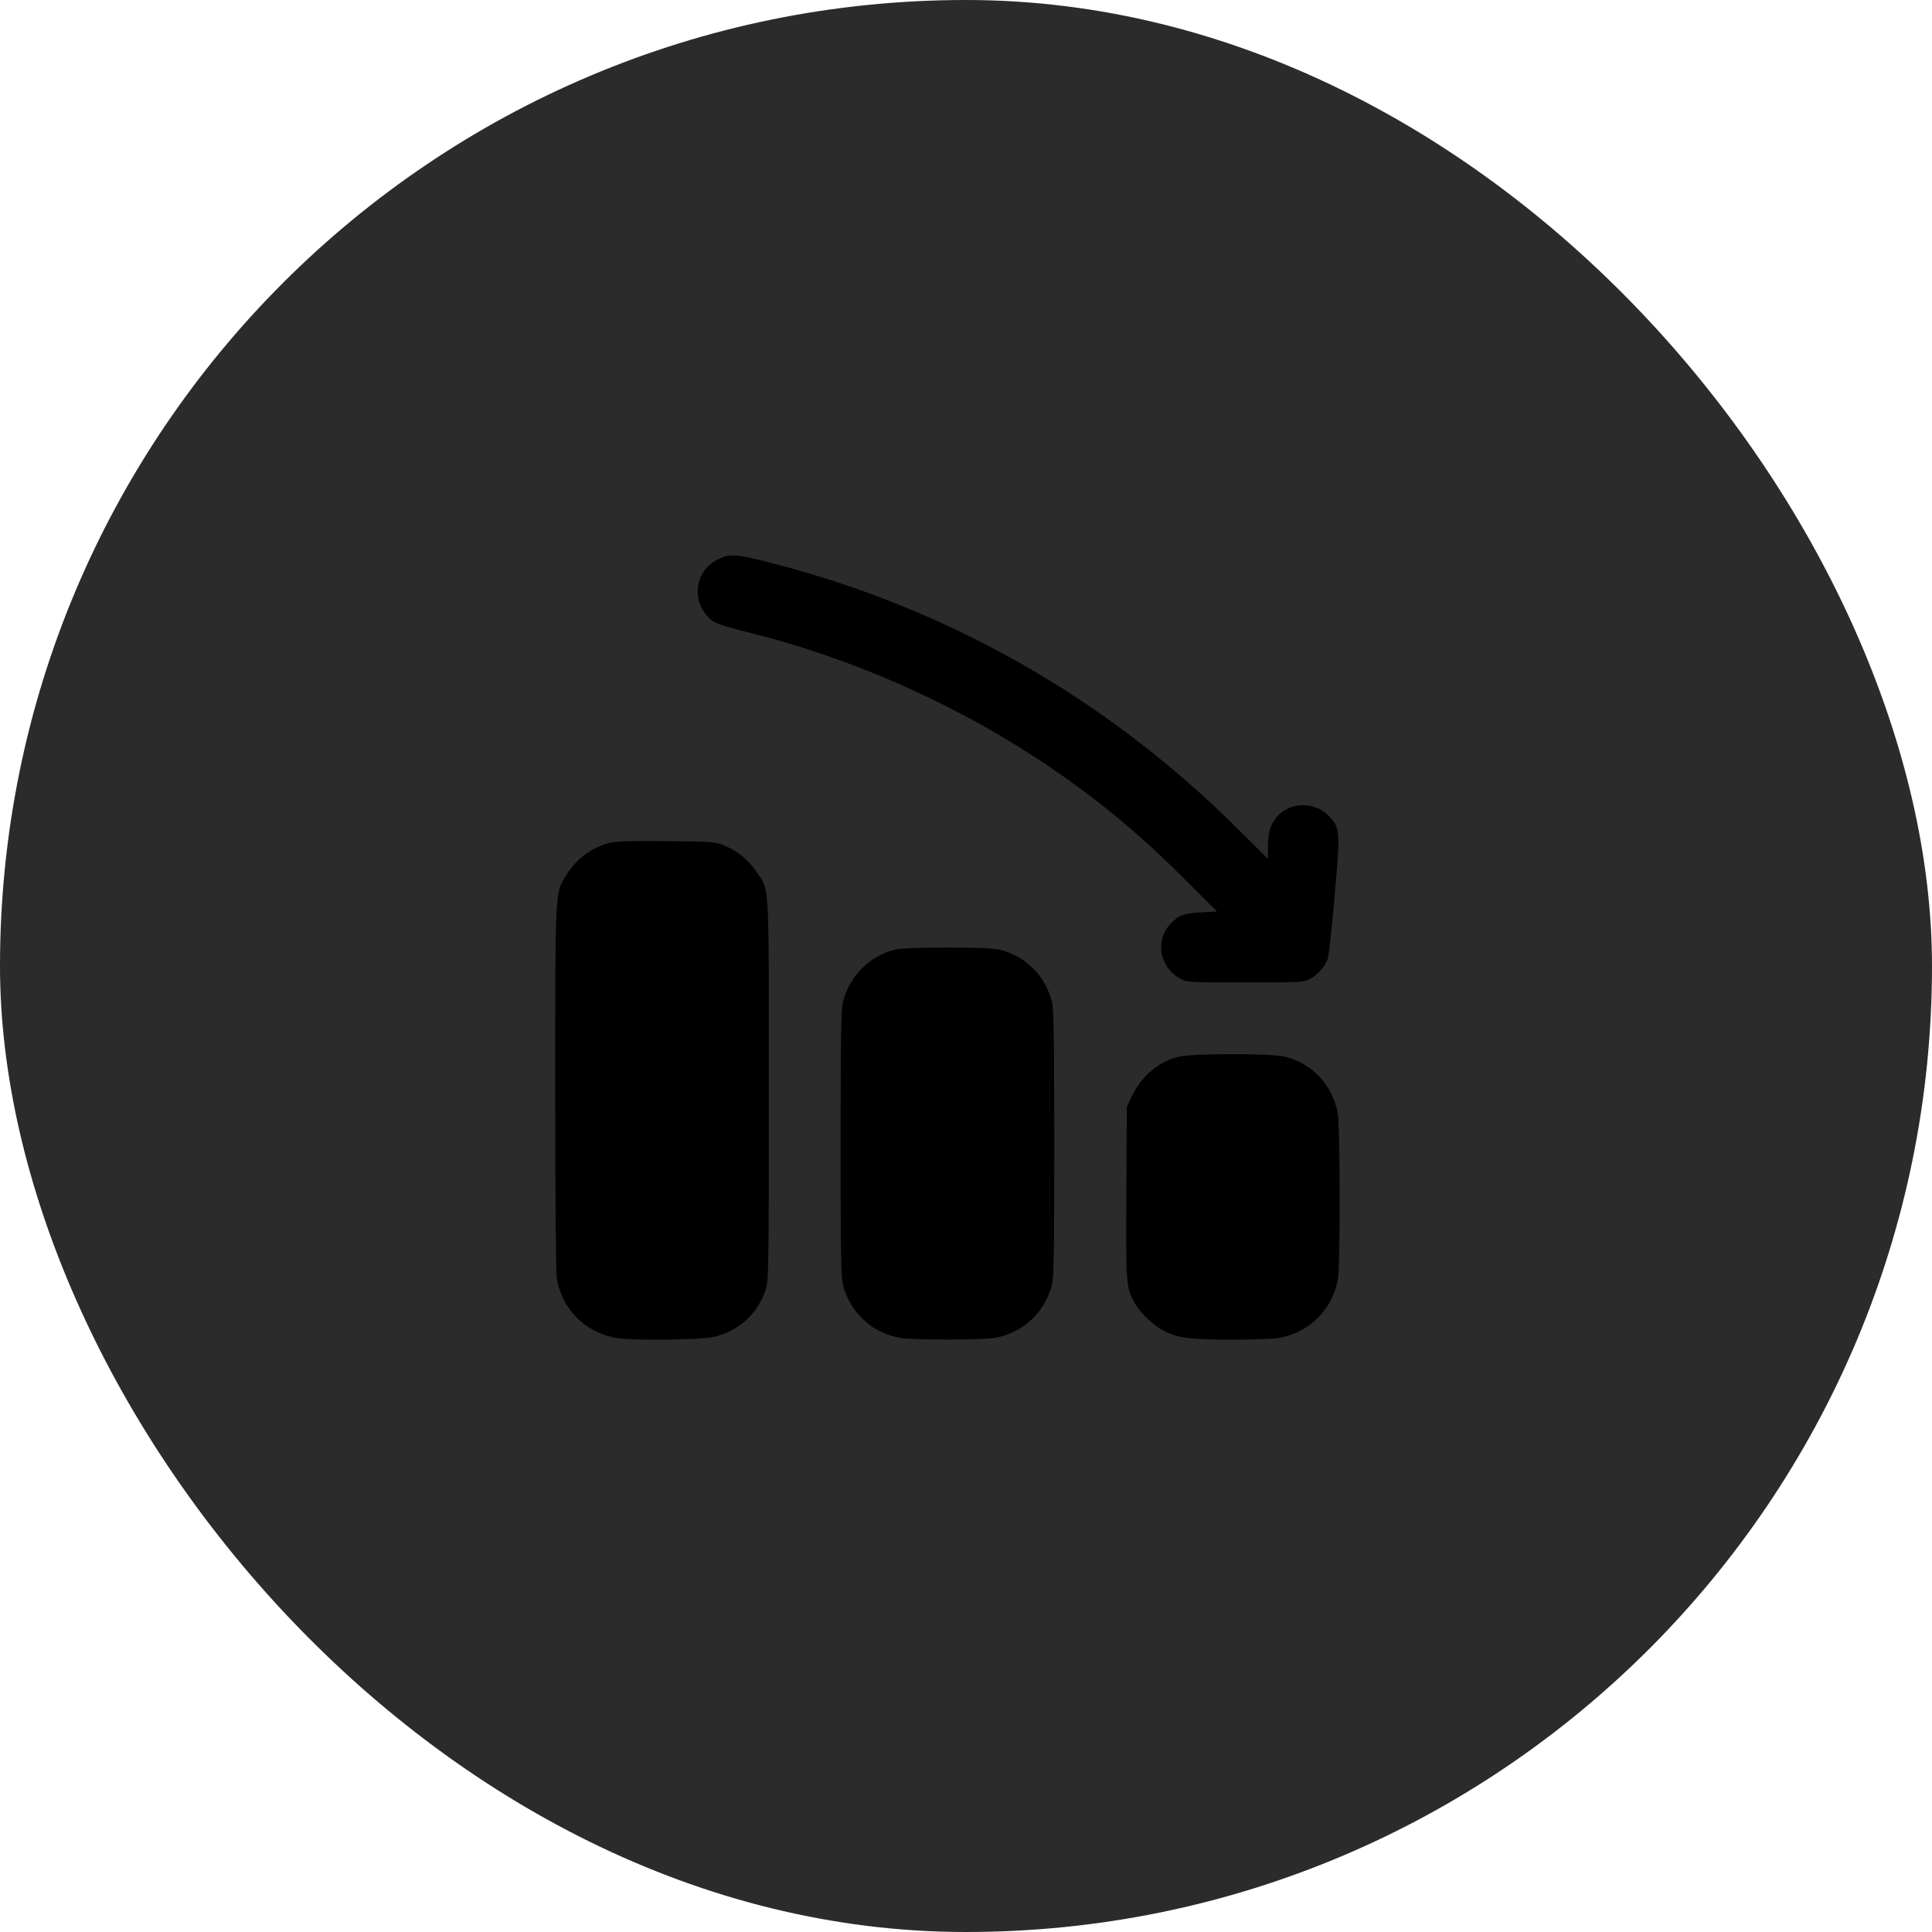 <svg width="52" height="52" viewBox="0 0 52 52" fill="none" xmlns="http://www.w3.org/2000/svg">
<rect width="52" height="52" rx="26" fill="#2B2B2B"/>
<g clip-path="url(#clip0_826_167)">
<path d="M19.296 15.069C18.721 15.37 18.605 16.111 19.049 16.596C19.202 16.767 19.341 16.821 20.208 17.037C22.913 17.715 25.617 18.905 27.971 20.455C29.422 21.412 30.59 22.369 31.857 23.636L32.755 24.534L32.328 24.557C31.87 24.579 31.722 24.637 31.511 24.858C31.07 25.32 31.21 26.057 31.798 26.358C31.955 26.439 32.077 26.443 33.519 26.443C34.97 26.443 35.082 26.439 35.244 26.358C35.455 26.25 35.67 26.008 35.738 25.805C35.765 25.725 35.846 24.961 35.922 24.116C36.07 22.409 36.066 22.315 35.823 22.023C35.473 21.596 34.821 21.551 34.426 21.924C34.219 22.117 34.125 22.378 34.125 22.769V23.115L33.325 22.32C29.745 18.748 25.343 16.269 20.464 15.078C19.768 14.907 19.602 14.907 19.296 15.069Z" fill="black"/>
<path d="M16.385 22.692C15.878 22.832 15.473 23.151 15.199 23.622C14.943 24.053 14.943 24.013 14.943 29.296C14.943 32.198 14.961 34.255 14.988 34.413C15.123 35.235 15.765 35.877 16.587 36.012C17.01 36.084 18.82 36.066 19.18 35.989C19.871 35.846 20.401 35.36 20.613 34.696C20.689 34.449 20.693 34.139 20.693 29.323C20.693 23.609 20.716 23.986 20.365 23.47C20.15 23.146 19.835 22.895 19.48 22.751C19.247 22.657 19.157 22.648 17.931 22.639C16.893 22.63 16.578 22.643 16.385 22.692Z" fill="black"/>
<path d="M24.062 25.563C23.38 25.756 22.872 26.273 22.688 26.96C22.639 27.14 22.625 27.917 22.625 30.756C22.625 33.824 22.634 34.367 22.692 34.596C22.886 35.333 23.465 35.868 24.215 36.007C24.561 36.07 26.439 36.07 26.785 36.007C27.535 35.868 28.114 35.333 28.308 34.596C28.366 34.367 28.375 33.824 28.375 30.756C28.375 27.917 28.361 27.14 28.312 26.96C28.128 26.255 27.62 25.747 26.924 25.563C26.61 25.482 24.359 25.482 24.062 25.563Z" fill="black"/>
<path d="M31.699 28.447C31.165 28.591 30.724 28.968 30.468 29.498L30.329 29.79L30.316 32.099C30.302 34.601 30.307 34.669 30.554 35.091C30.698 35.342 31.035 35.661 31.295 35.805C31.668 36.007 32.018 36.057 33.137 36.057C33.694 36.057 34.264 36.039 34.413 36.012C35.235 35.877 35.877 35.235 36.012 34.413C36.075 34.04 36.07 30.302 36.007 29.965C35.868 29.215 35.334 28.636 34.597 28.442C34.224 28.348 32.063 28.348 31.699 28.447Z" fill="black"/>
</g>
<defs>
<clipPath id="clip0_826_167">
<rect width="23" height="23" fill="white" transform="translate(14 14)"/>
</clipPath>
</defs>
</svg>
